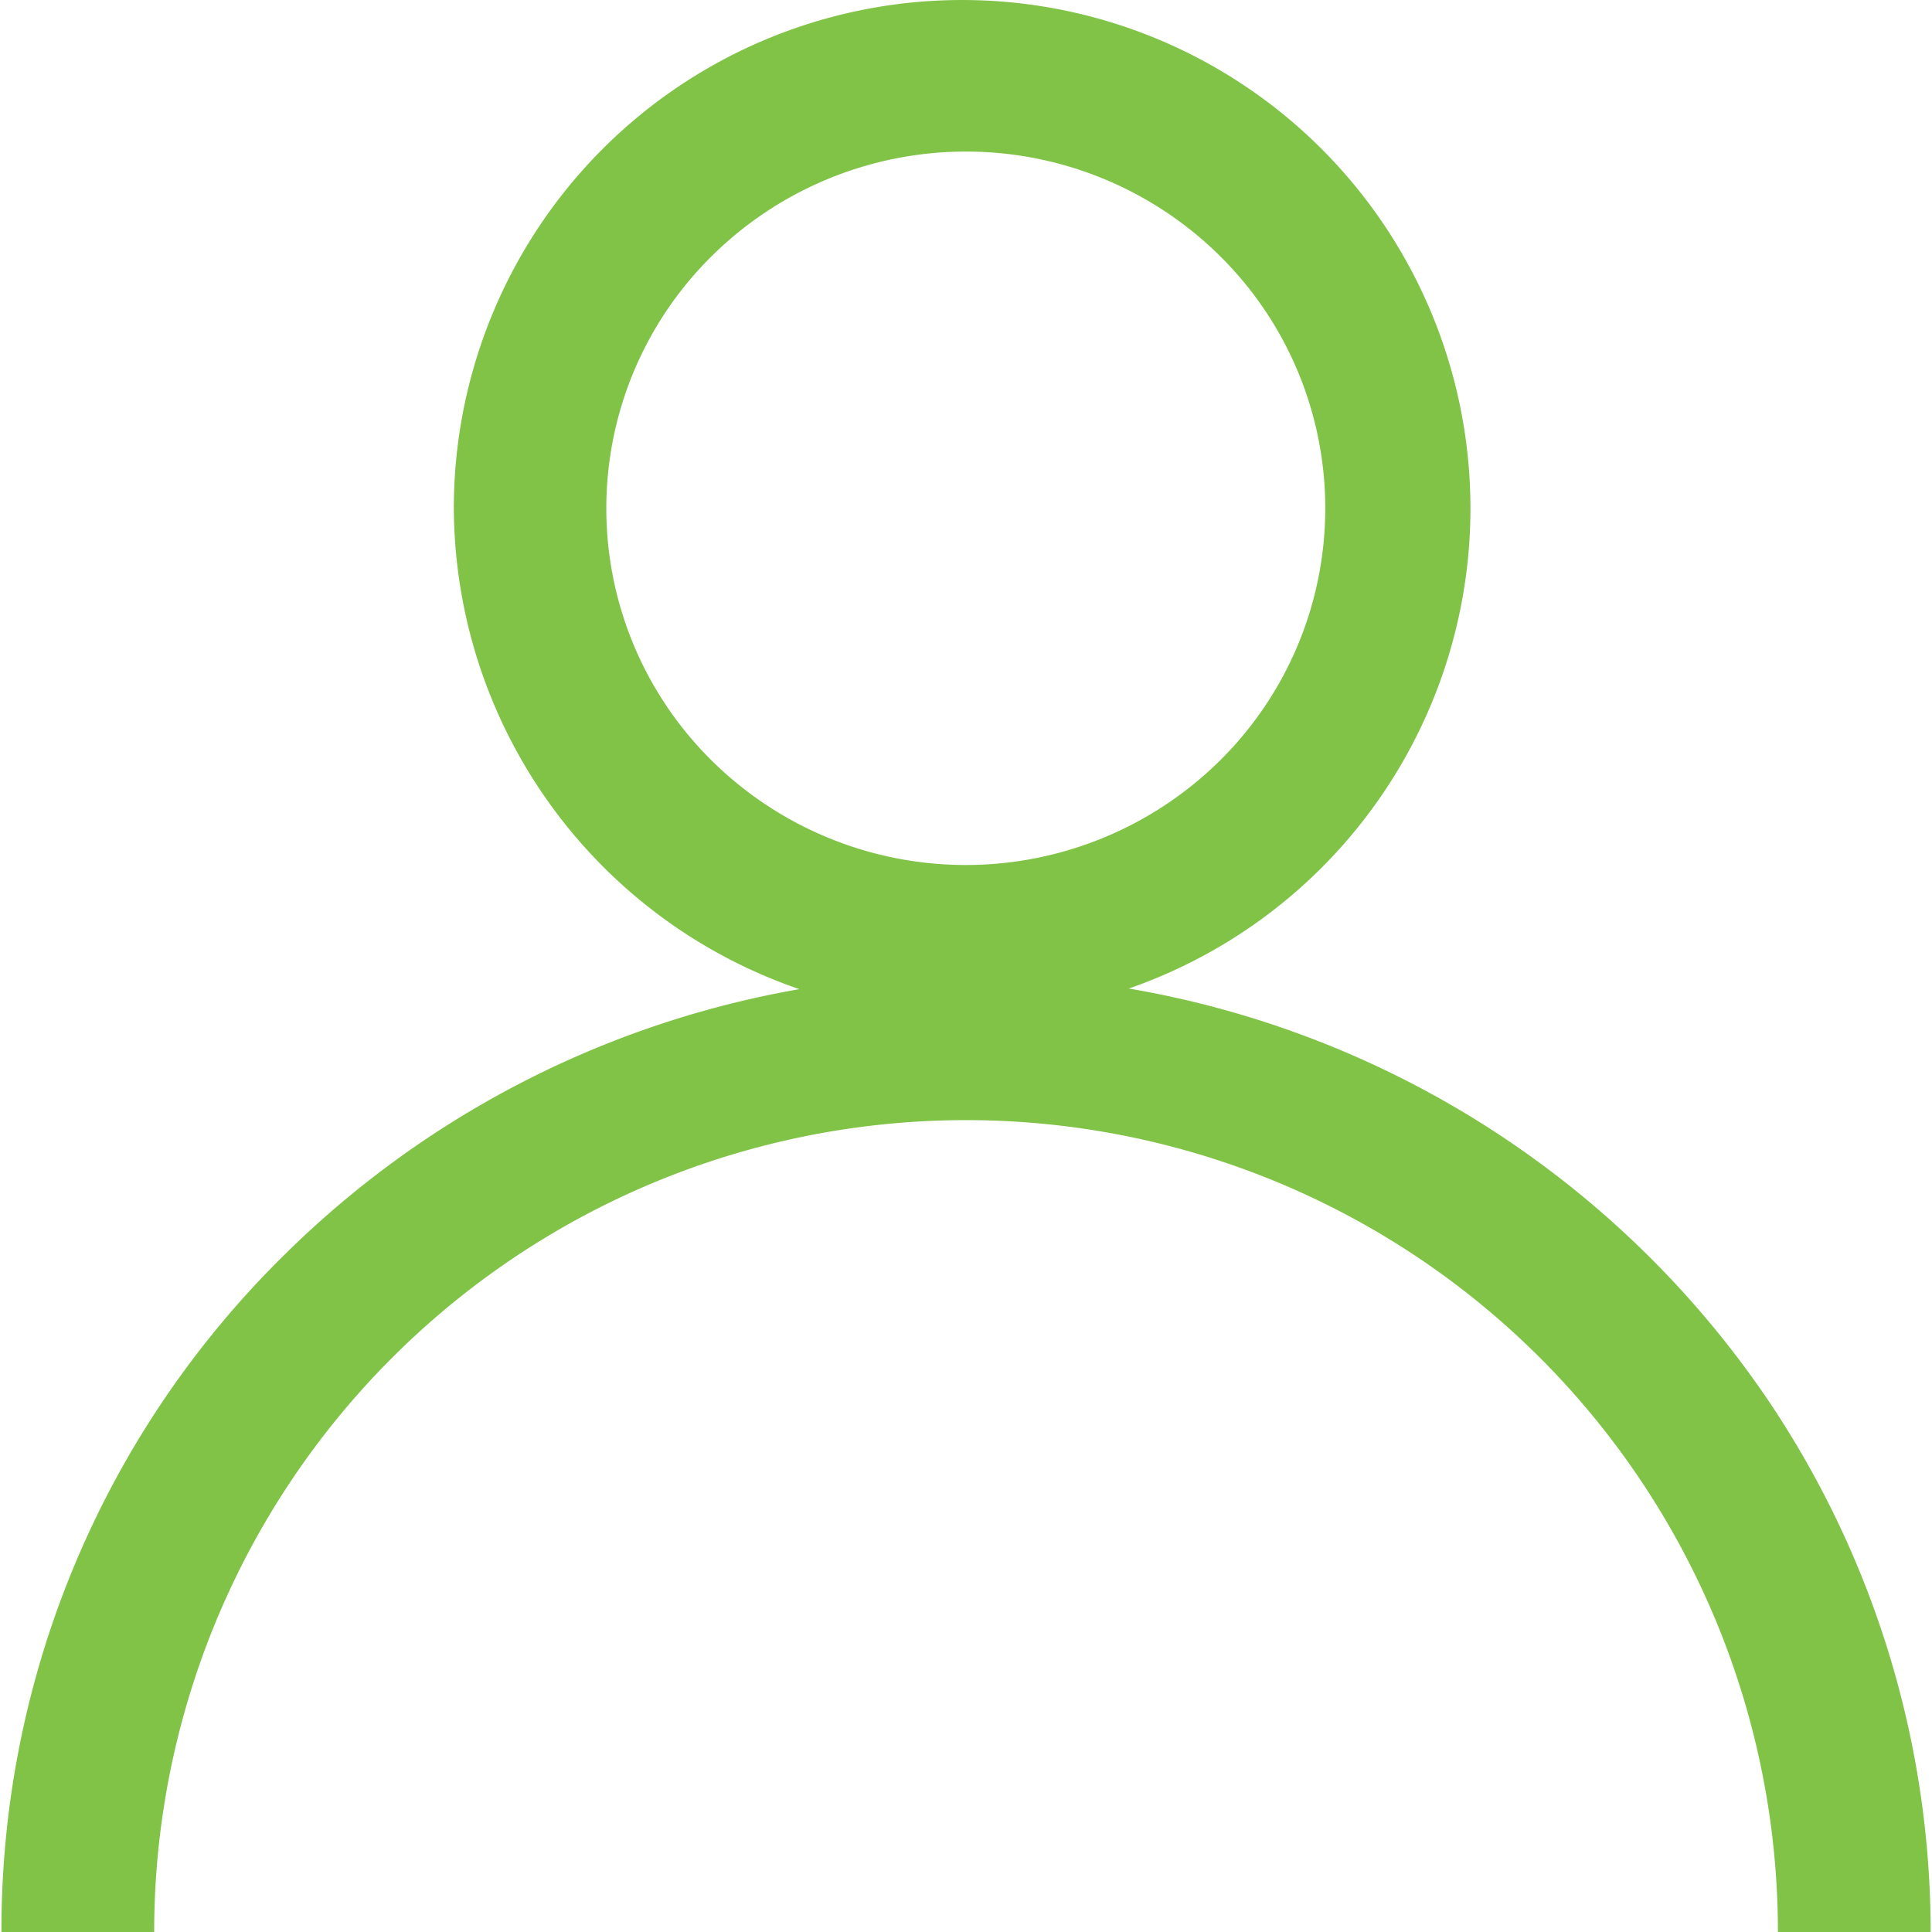 <svg xmlns="http://www.w3.org/2000/svg" xmlns:xlink="http://www.w3.org/1999/xlink" width="20" height="20" viewBox="0 0 20 20">
  <defs>
    <clipPath id="clip-path">
      <path id="Path_1458" data-name="Path 1458" d="M251,139.21h10.638v10.549H251Z" transform="translate(-251 -139.21)" fill="#80c347"/>
    </clipPath>
    <clipPath id="clip-path-2">
      <path id="Path_1460" data-name="Path 1460" d="M141,378h20v9.916H141Z" transform="translate(-141 -378)" fill="#80c347"/>
    </clipPath>
  </defs>
  <g id="login_icon" transform="translate(-141 -139.21)">
    <g id="Group_940" data-name="Group 940" transform="translate(145.681 139.21)" clip-path="url(#clip-path)">
      <path id="Path_1457" data-name="Path 1457" d="M256.7,149.744a5.262,5.262,0,1,0-5.3-5.262A5.288,5.288,0,0,0,256.7,149.744Zm0-8.955a3.736,3.736,0,0,1,2.631,1.081,3.673,3.673,0,0,1,0,5.223,3.741,3.741,0,0,1-5.262,0,3.67,3.67,0,0,1,0-5.221,3.741,3.741,0,0,1,2.63-1.083Z" transform="translate(-251.383 -139.22)" fill="#80c347"/>
    </g>
    <g id="Group_941" data-name="Group 941" transform="translate(141 149.294)" clip-path="url(#clip-path-2)">
      <path id="Path_1459" data-name="Path 1459" d="M142.937,388.039a8.4,8.4,0,0,1,16.809,0h1.581a9.858,9.858,0,0,0-1.683-5.506,10.032,10.032,0,0,0-15.363-1.5,9.8,9.8,0,0,0-2.925,7.008Z" transform="translate(-141.341 -378.123)" fill="#80c347"/>
    </g>
  </g>
</svg>
